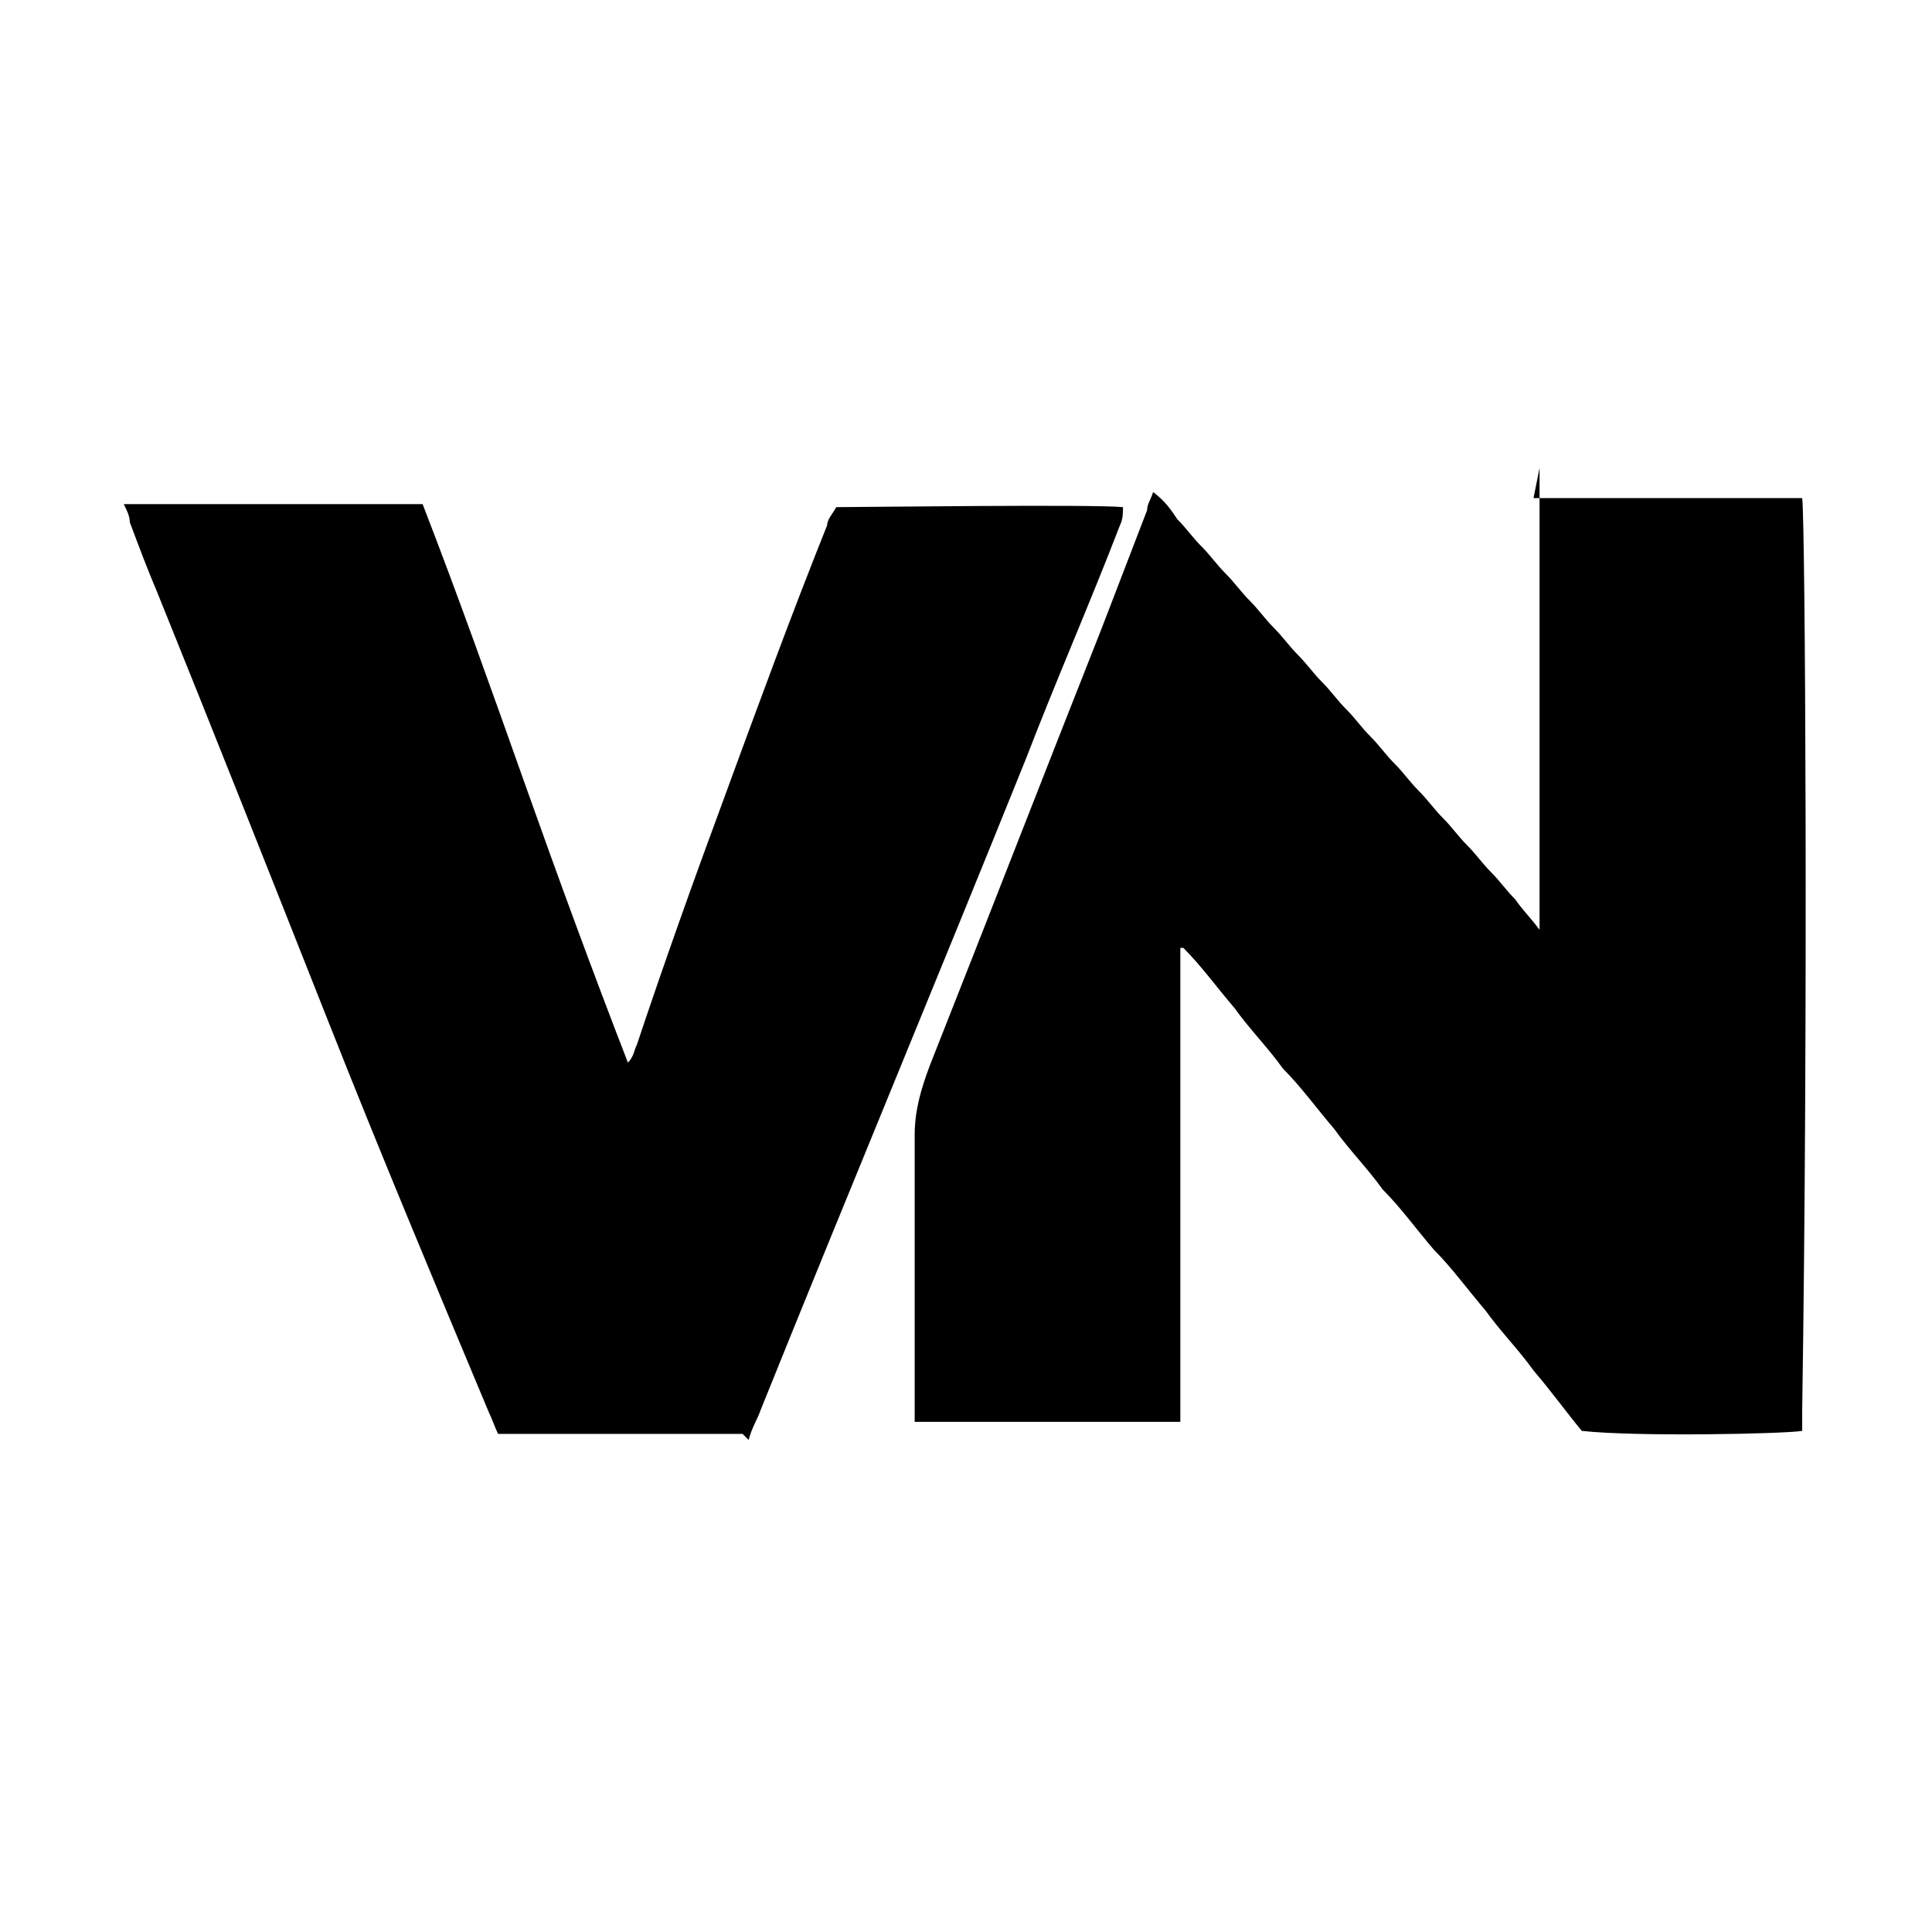 <?xml version="1.0" encoding="UTF-8"?>
<svg id="_Шар_1" data-name="Шар_1" xmlns="http://www.w3.org/2000/svg" version="1.1" viewBox="0 0 64 64">
  <!-- Generator: Adobe Illustrator 29.7.1, SVG Export Plug-In . SVG Version: 2.1.1 Build 8)  -->
  <path d="M50.8,16.5c2.9,0,5.8,0,8.6,0,.1,0,.2,0,.3,0,.1.7.2,17.3,0,30.2,0,.2,0,.5,0,.7-.6.1-5.5.2-7.3,0-.5-.6-1-1.3-1.6-2-.5-.7-1.1-1.3-1.6-2-.6-.7-1.1-1.4-1.7-2-.6-.7-1.1-1.4-1.7-2-.5-.7-1.1-1.3-1.6-2-.6-.7-1.1-1.4-1.7-2-.5-.7-1.1-1.3-1.6-2-.6-.7-1.1-1.4-1.7-2,0,0-.1,0-.1,0,0,0,0,0,0,0,0,0,0,0,0,0,0,0,0,.1,0,.2,0,5.1,0,10.2,0,15.3,0,0,0,0,0,.1,0,0,0,0,0,0,0,0,0,0,0,.1,0,0-.2,0-.3,0-2.7,0-5.4,0-8.1,0-.1,0-.2,0-.4,0,0-.2,0-.4,0-.5,0-1.3,0-2.6,0-3.9,0-1.7,0-3.4,0-5.1,0-.8.2-1.5.5-2.3,1.9-4.8,3.8-9.7,5.7-14.5.5-1.3,1-2.6,1.5-3.9,0-.2.1-.3.2-.6.4.3.6.6.8.9.3.3.5.6.8.9.3.3.5.6.8.9.3.3.5.6.8.9.3.3.5.6.8.9.3.3.5.6.8.9.3.3.5.6.8.9.3.3.5.6.8.9.3.3.5.6.8.9.3.3.5.6.8.9.3.3.5.6.8.9.3.3.5.6.8.9.3.3.5.6.8.9.3.3.5.6.8.9.3.3.5.6.8.9.2.3.5.6.8,1,0-1.2,0-2.1,0-3.1,0-1,0-2,0-3,0-1,0-2,0-3.1,0-1,0-2,0-3,0-1,0-2,0-3.1Z"/>
  <path d="M24.6,47.5c-2.7,0-5.4,0-8.1,0-.1-.2-.2-.5-.3-.7-1.8-4.3-3.6-8.6-5.3-12.9-1.9-4.8-3.8-9.6-5.7-14.3-.3-.7-.6-1.5-.9-2.3,0-.2-.1-.4-.2-.6.9,0,1.7,0,2.5,0,.8,0,1.7,0,2.5,0s1.6,0,2.4,0c.8,0,1.7,0,2.5,0,1.2,3.1,2.3,6.2,3.4,9.3,1.1,3.1,2.2,6.1,3.4,9.2.2-.2.2-.4.3-.6.9-2.7,1.9-5.5,2.9-8.2,1.1-3,2.2-6,3.4-9,0-.2.2-.4.3-.6.6,0,8.6-.1,9.5,0,0,.2,0,.4-.1.6-1,2.6-2.1,5.1-3.1,7.7-2.9,7.2-5.9,14.4-8.8,21.6-.1.3-.3.6-.4,1Z"/>
</svg>
